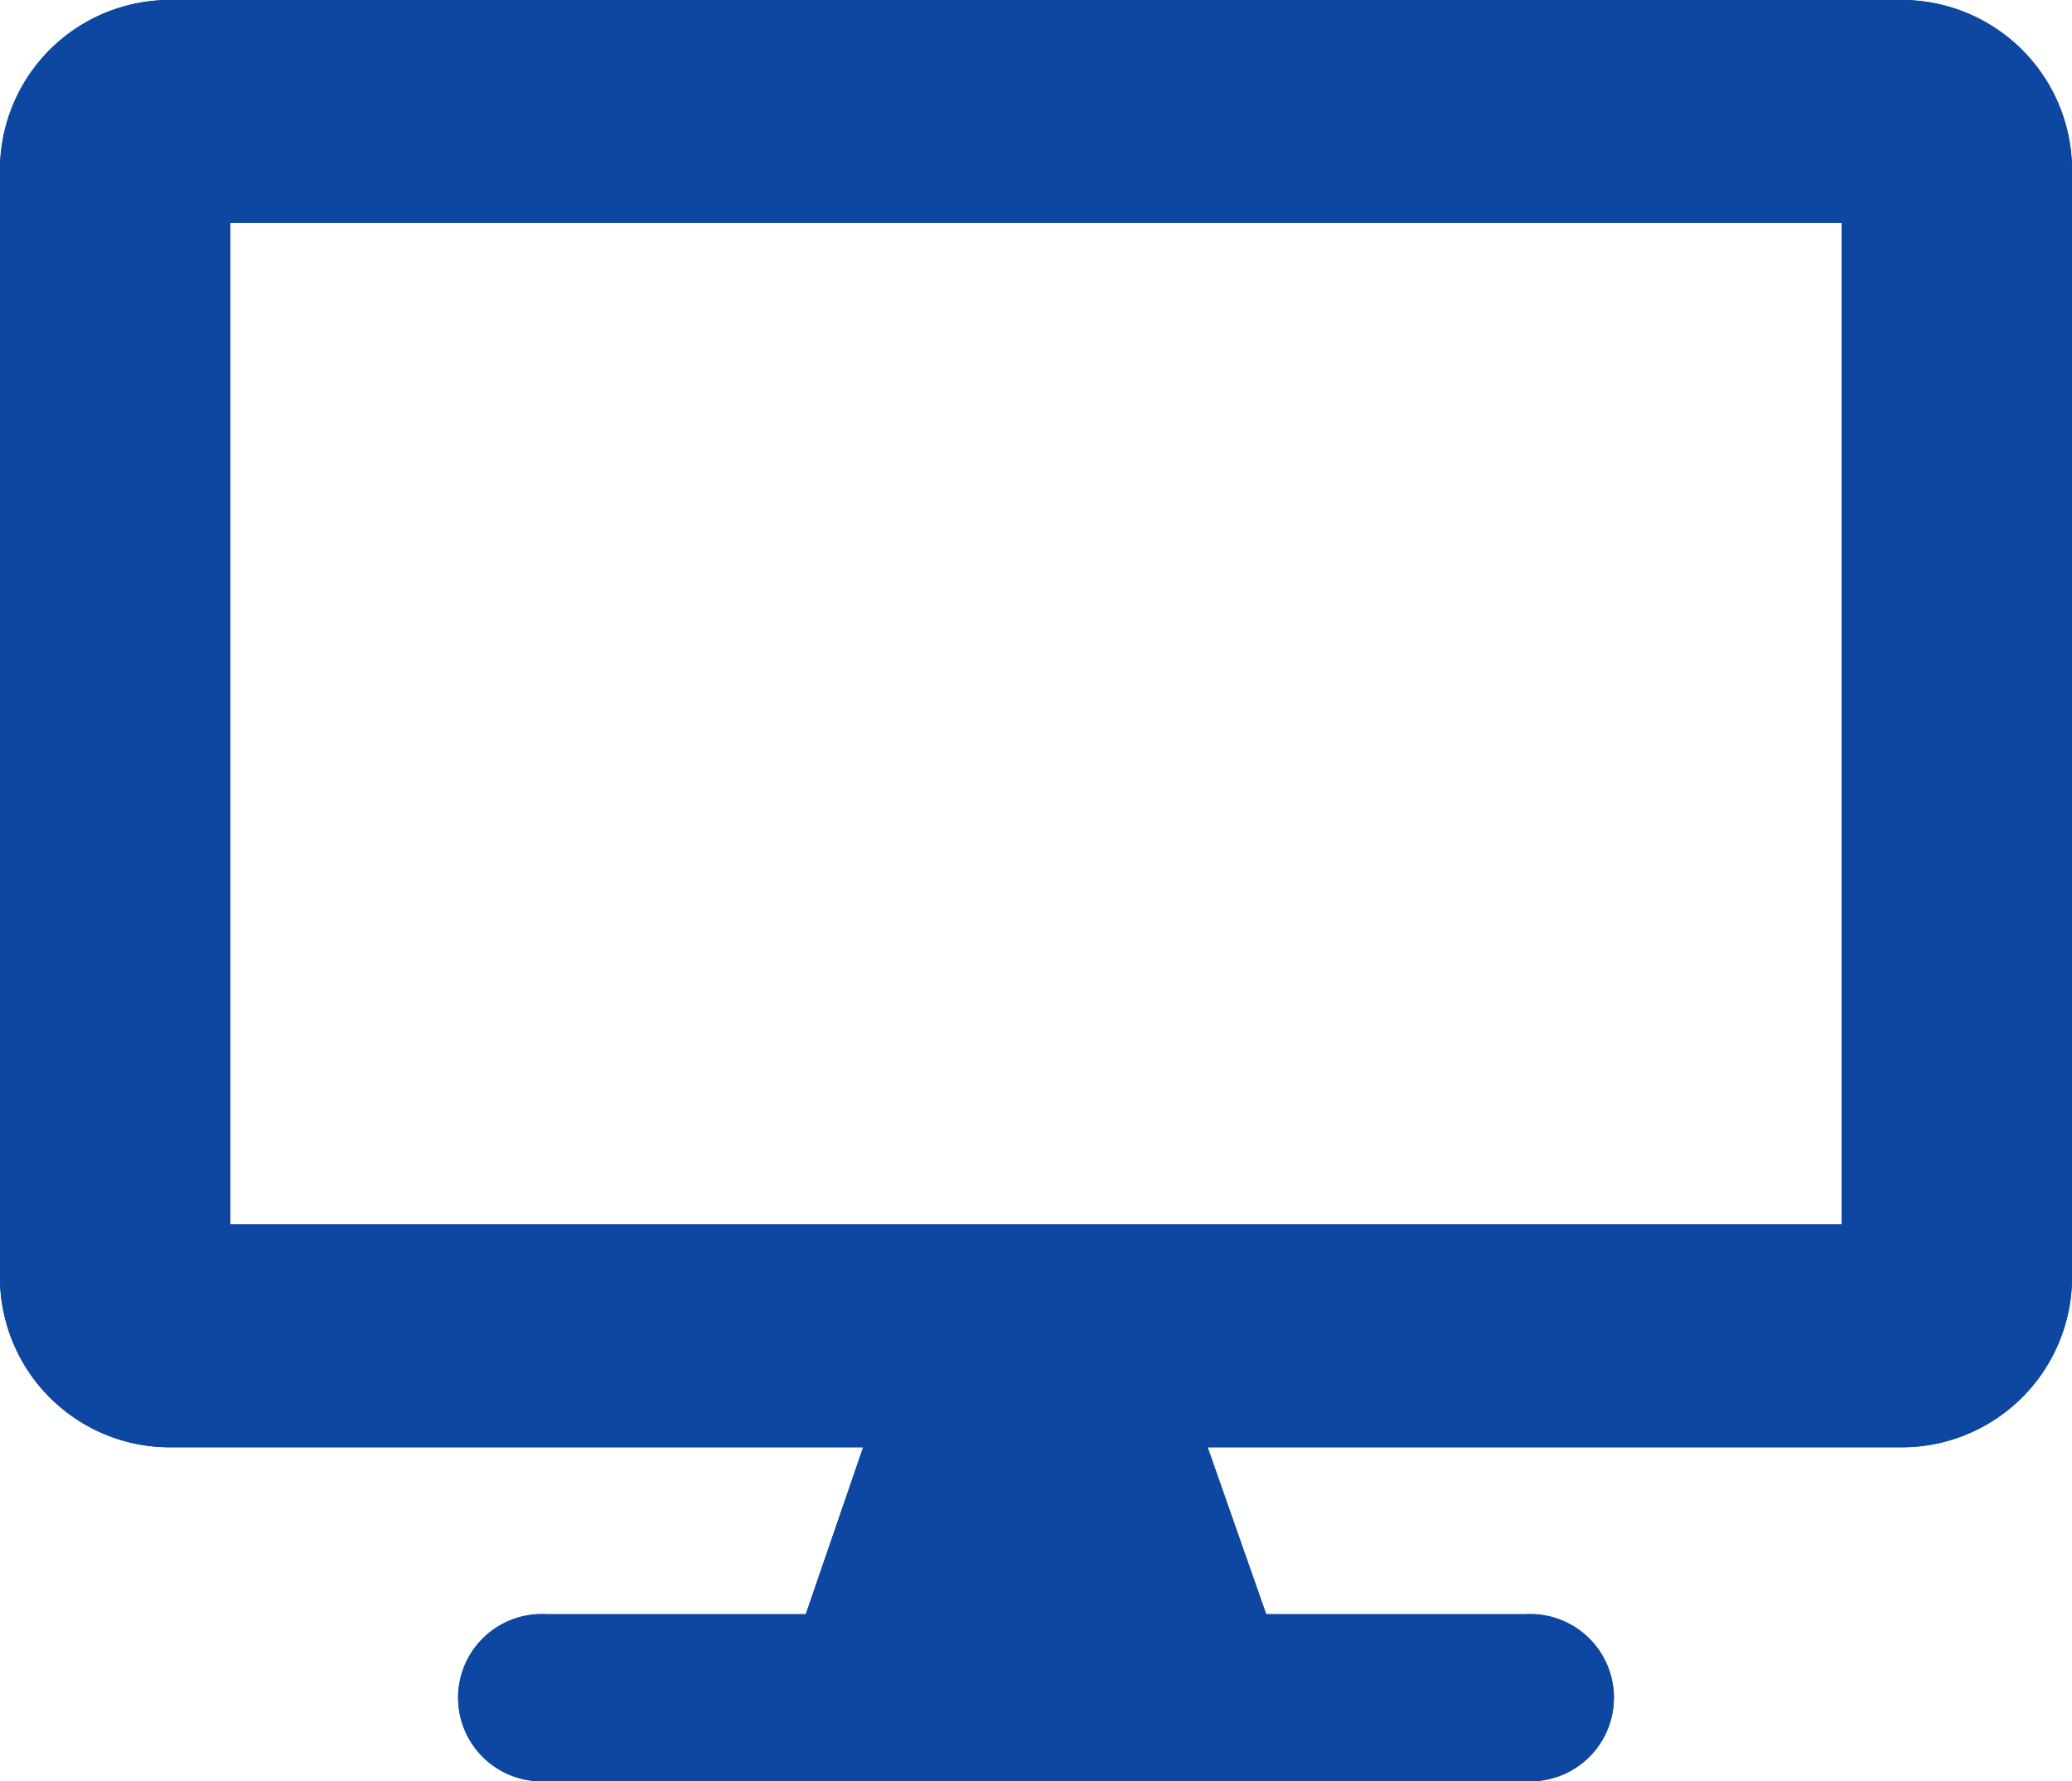 <svg xmlns="http://www.w3.org/2000/svg" width="68.63" height="59" viewBox="0 0 68.63 59"><title>icon-gyoumu-07</title><g id="f6317128-5815-45a3-ab17-04f4197ff2e1" data-name="レイヤー 2"><g id="ba2c53a2-a724-44b0-9f4a-35cc0aaa78a3" data-name="会社概要ページ"><g id="b846de21-a7a2-41c3-9b14-9247701a319c" data-name="TMCとは"><g id="f8a21ff5-cca2-44db-99c6-34cd6a844ed5" data-name="パソコン教室"><path d="M62.91,0H5.72A5.63,5.63,0,0,0,0,5.53V42.41a5.63,5.63,0,0,0,5.72,5.53H28.59l-1.9,5.53H18.11a2.77,2.77,0,1,0,0,5.53H50.52a2.77,2.77,0,1,0,0-5.53H41.94L40,47.94H62.91a5.64,5.64,0,0,0,5.72-5.53V5.53A5.64,5.64,0,0,0,62.91,0ZM61,40.56H7.63V7.38H61Z" fill="#0d47a1"/></g></g><g id="a6511eac-3e07-4569-b430-32fd4e770aa3" data-name="TMCとは"><g id="b0b6c10c-255c-4ac4-8a32-6b9f38941b8b" data-name="パソコン教室"><path d="M62.91,0H5.72A5.63,5.63,0,0,0,0,5.53V42.41a5.63,5.63,0,0,0,5.72,5.53H28.59l-1.9,5.53H18.11a2.77,2.77,0,1,0,0,5.53H50.52a2.77,2.77,0,1,0,0-5.53H41.94L40,47.94H62.91a5.64,5.64,0,0,0,5.72-5.53V5.53A5.64,5.64,0,0,0,62.91,0ZM61,40.56H7.63V7.38H61Z" fill="#0d47a1"/></g></g></g></g></svg>